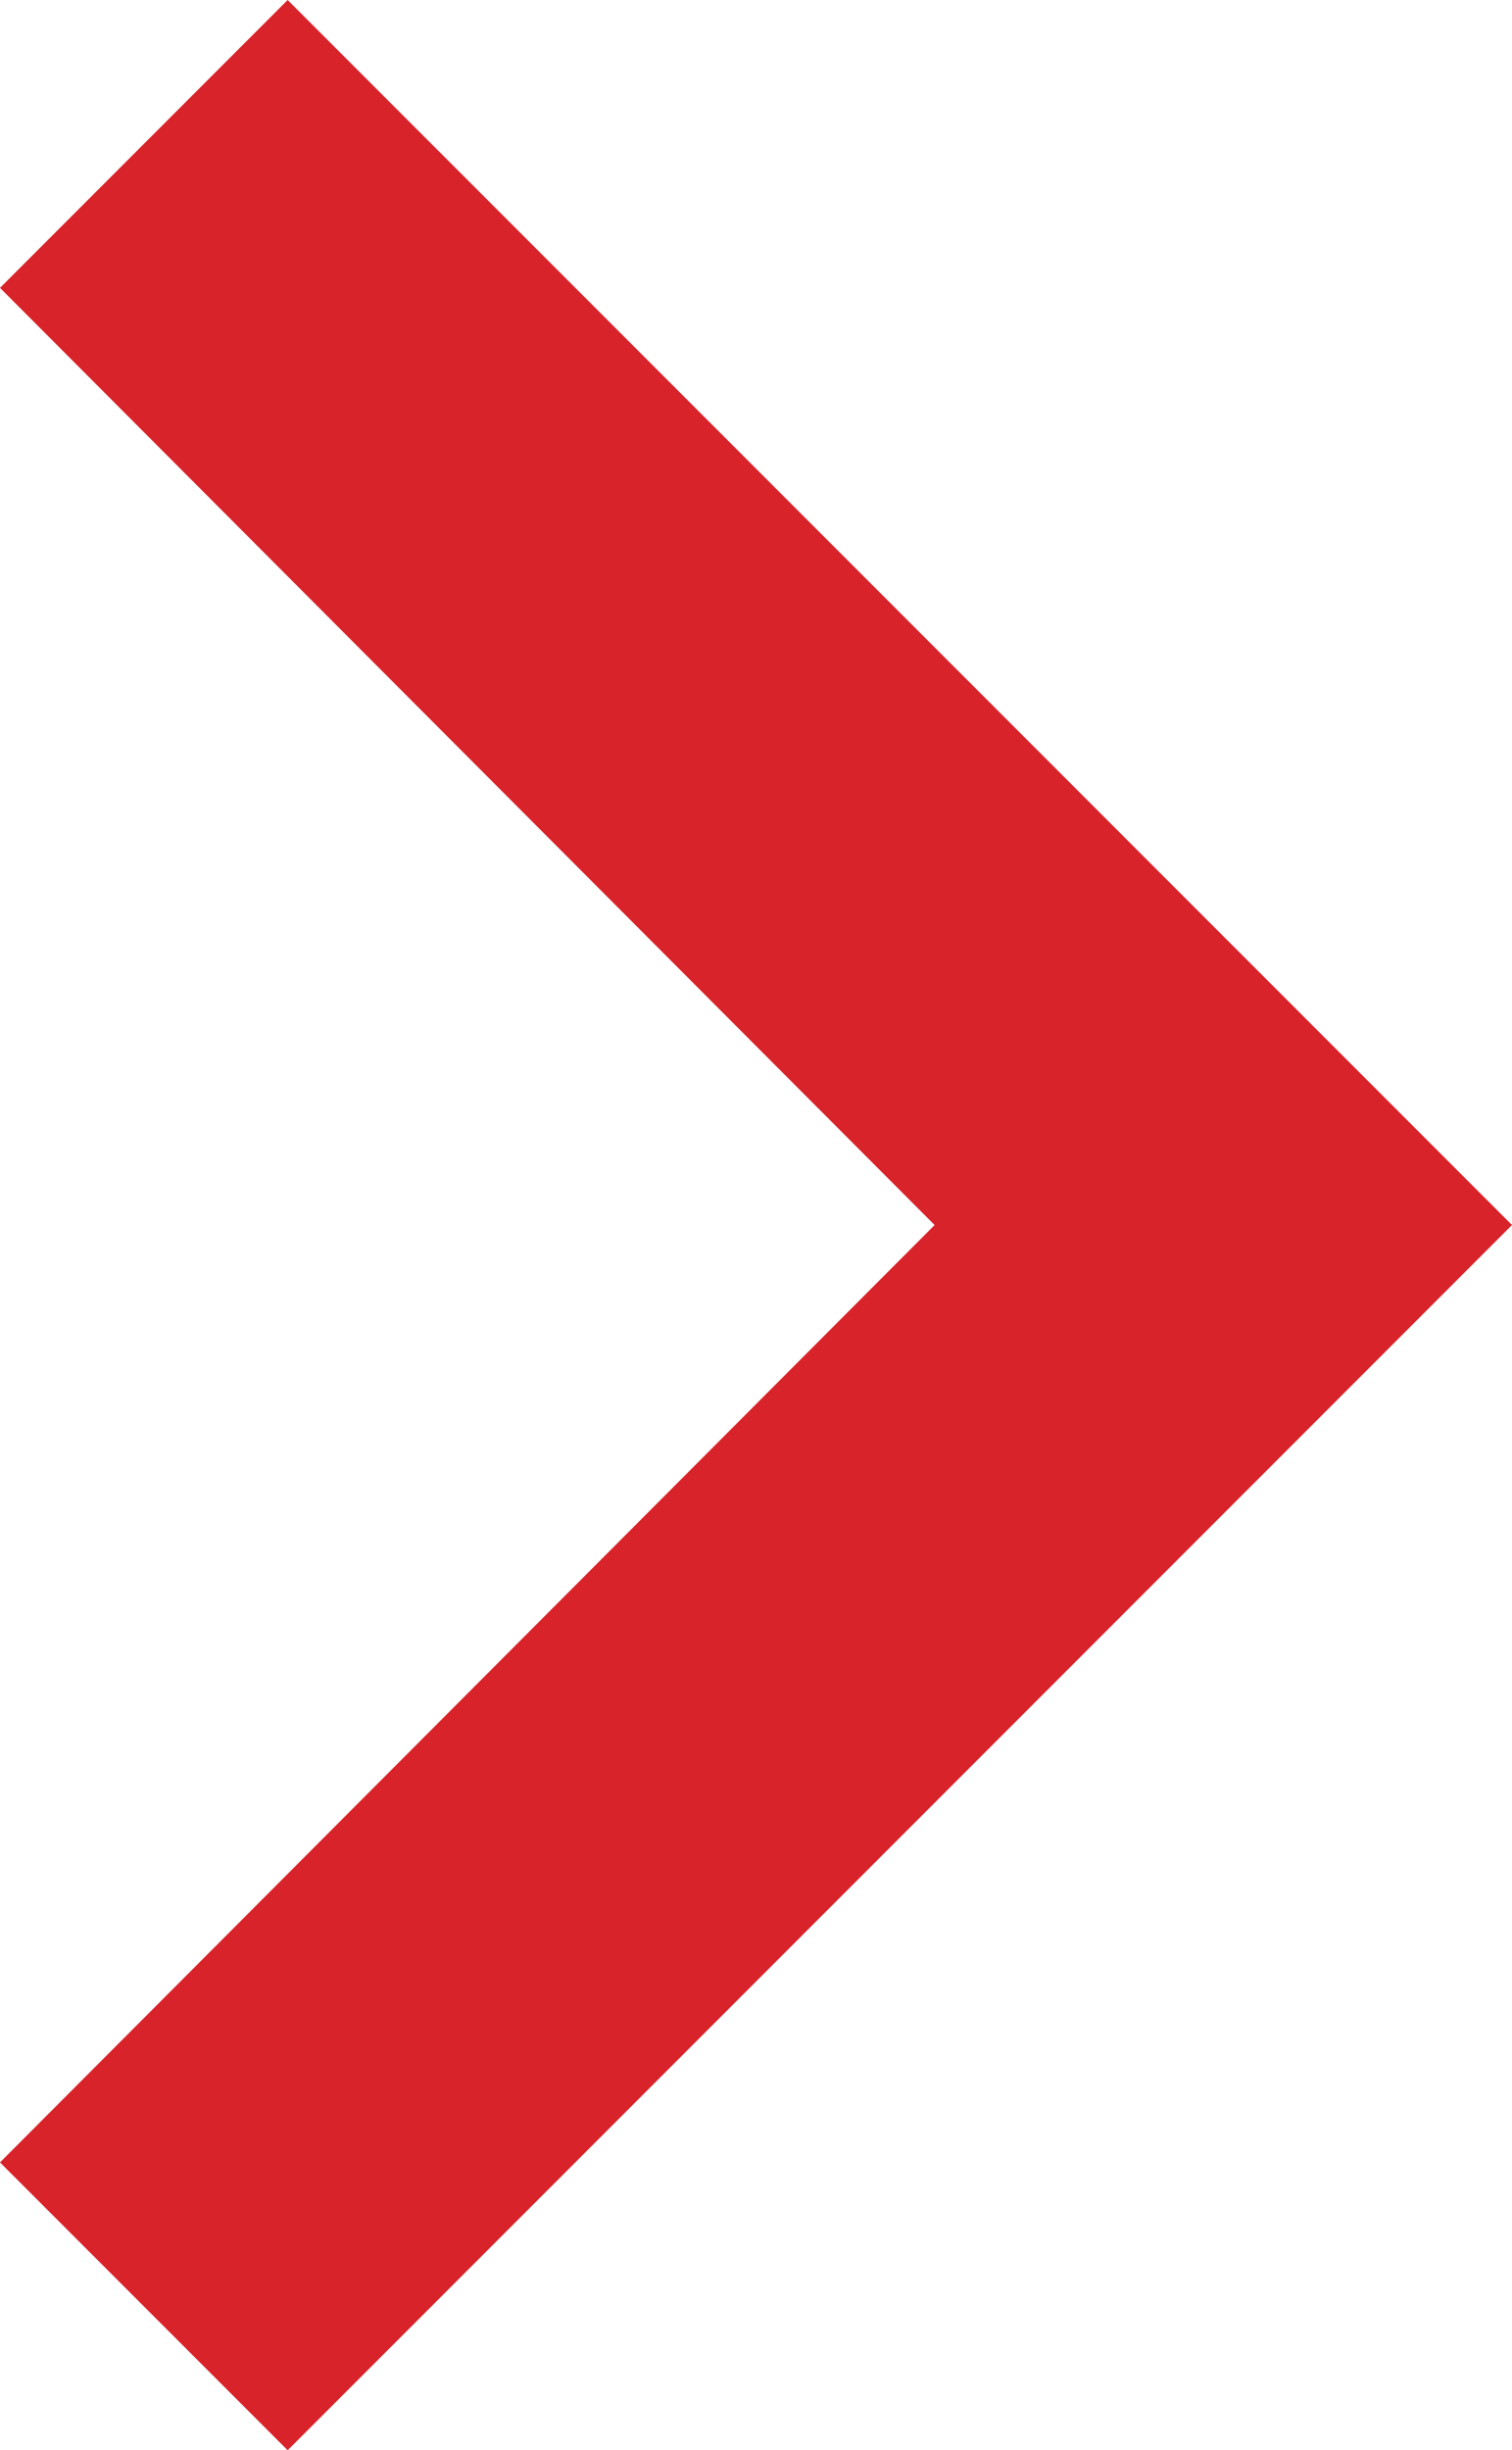 <svg xmlns="http://www.w3.org/2000/svg" width="8" height="12.955" viewBox="0 0 8 12.955">
  <path id="Path_6" data-name="Path 6" d="M10.112,6,8.59,7.522l4.945,4.955L8.59,17.433l1.522,1.522,6.478-6.478Z" transform="translate(-8.59 -6)" fill="#d8232a" fill-rule="evenodd"/>
</svg>
